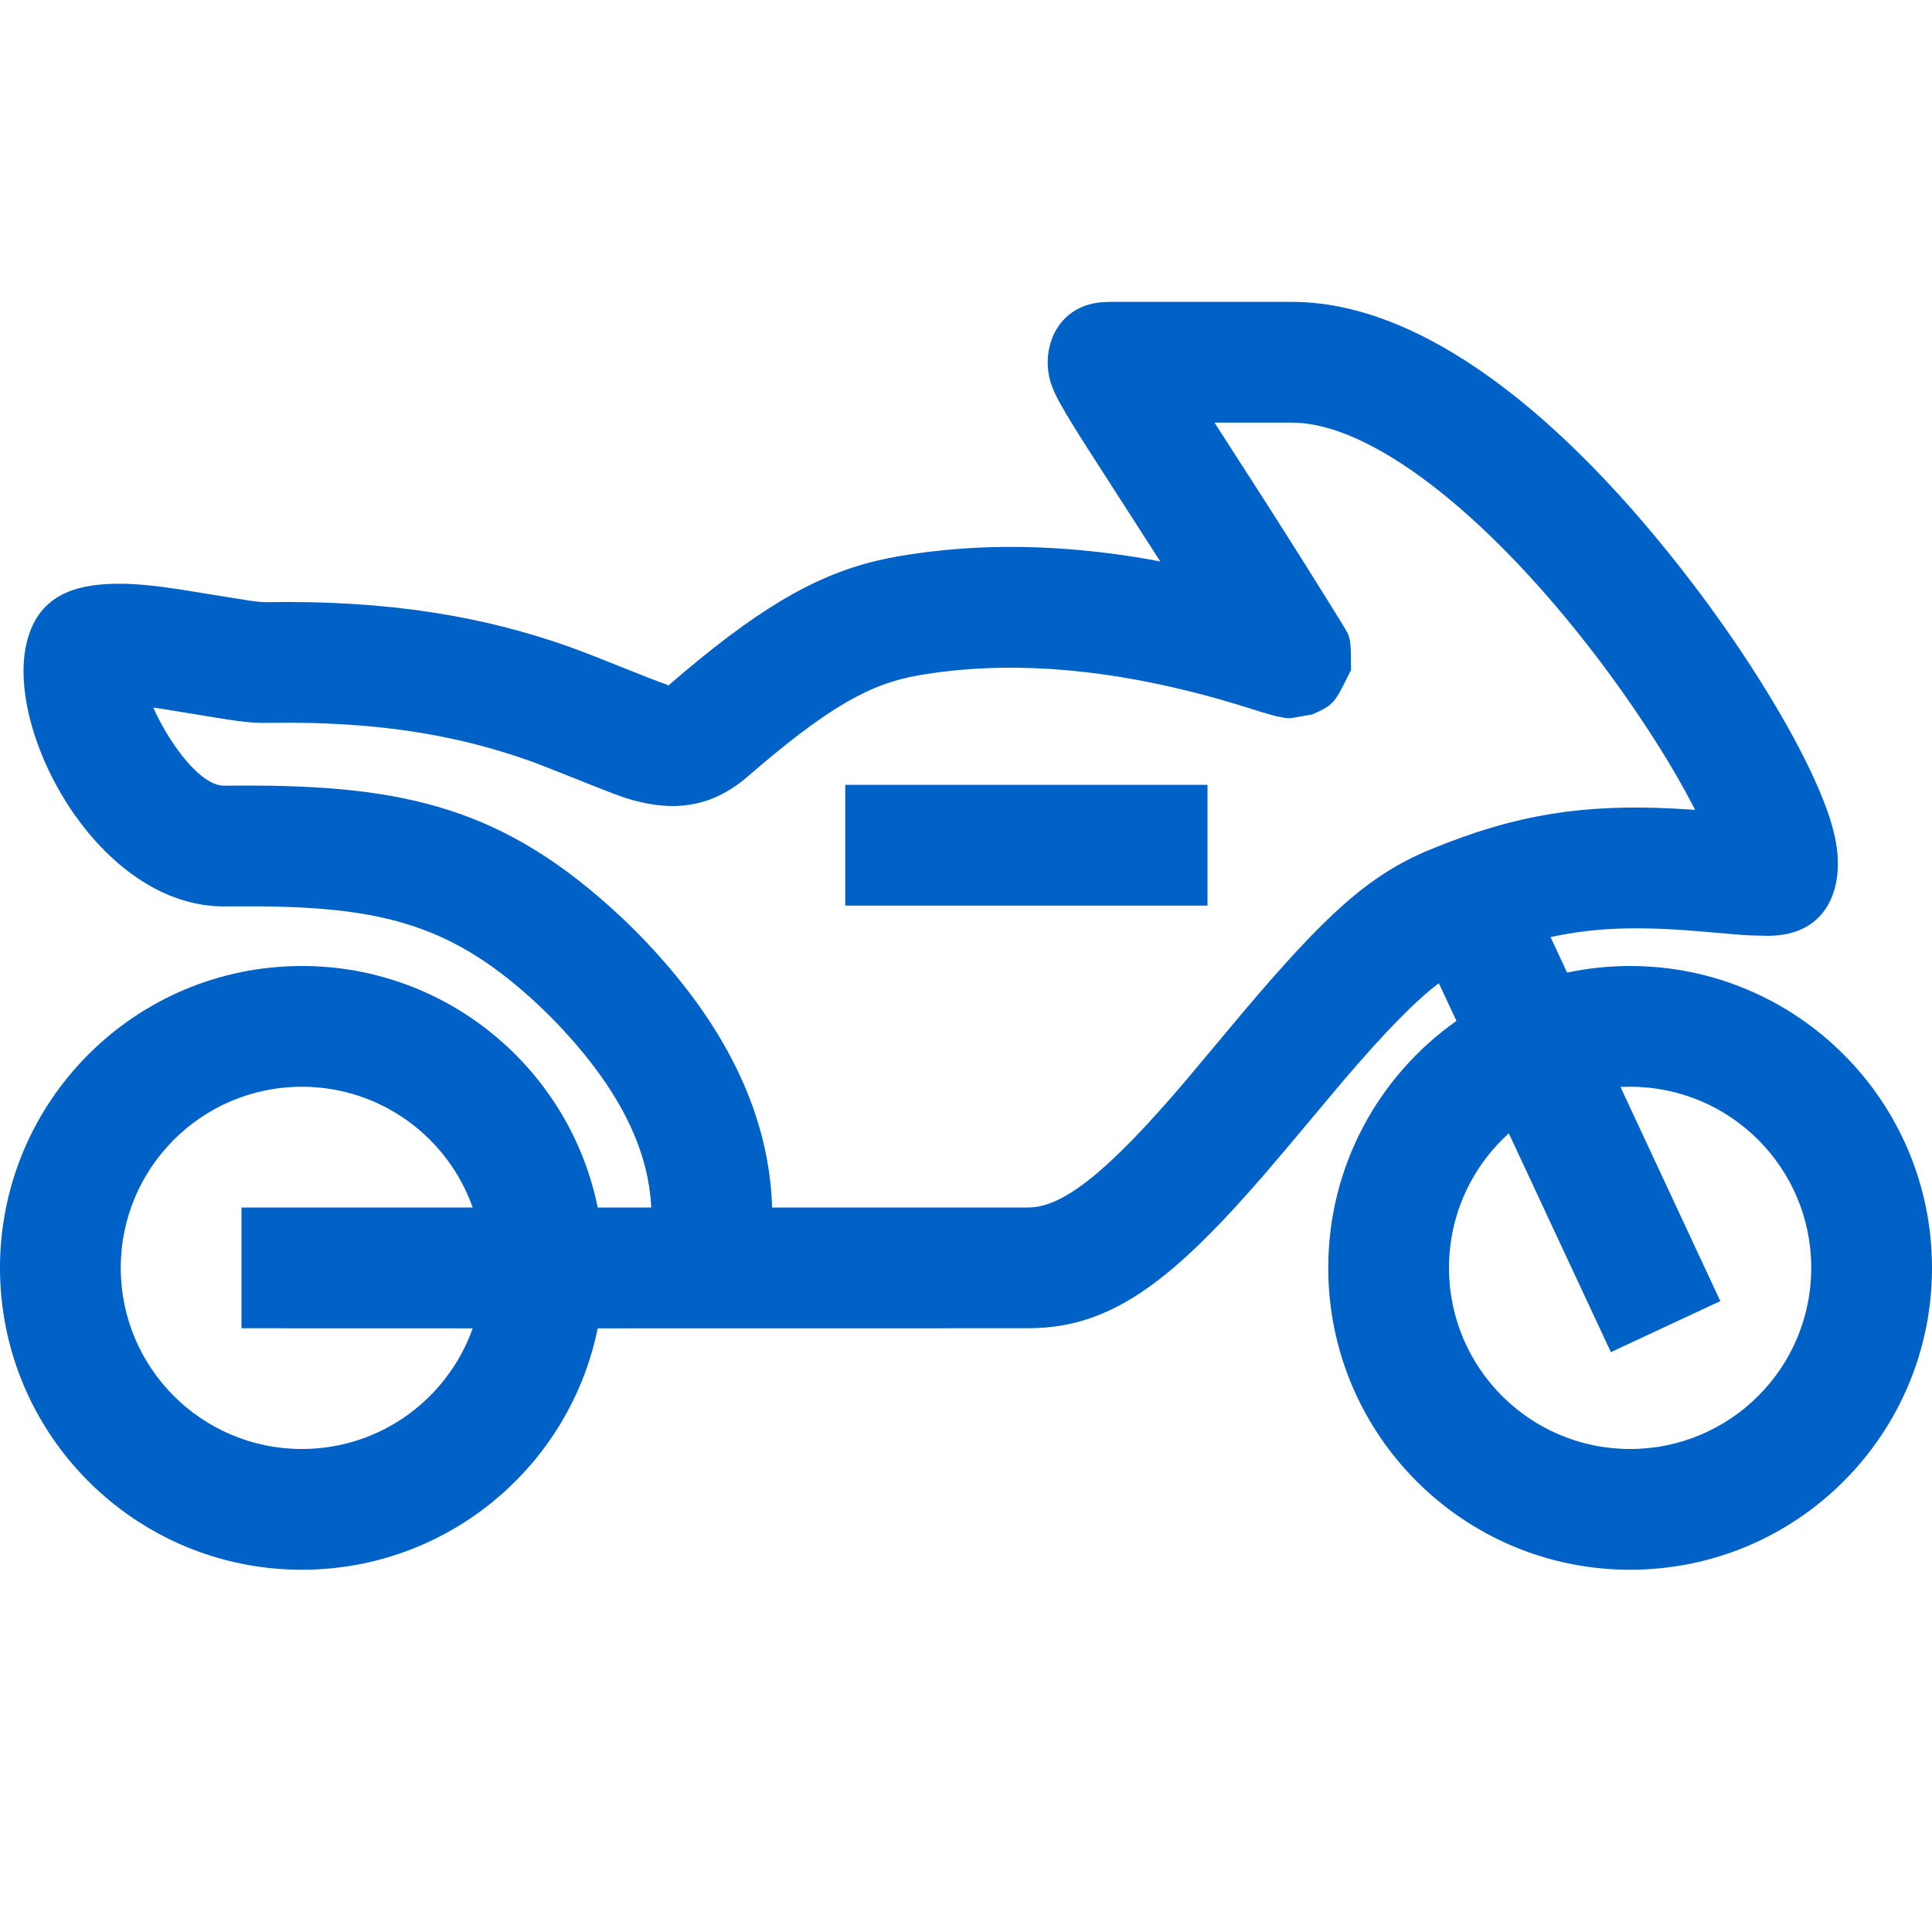 <svg width="56" height="56" viewBox="0 0 56 56" fill="none" xmlns="http://www.w3.org/2000/svg">
<g clip-path="url(#clip0_2597_9496)">
<path d="M37.446 8.75C41.196 8.75 45.294 11.984 49.032 16.875C50.459 18.743 51.696 20.711 52.455 22.294C52.855 23.13 53.118 23.845 53.22 24.44C53.449 25.772 52.944 27.125 51.245 27.125L50.716 27.113C50.455 27.099 50.112 27.069 49.428 27.009C47.651 26.852 46.315 26.86 44.944 27.163L45.423 28.191C46.012 28.066 46.623 28 47.25 28C52.083 28 56 31.918 56 36.75C56 41.583 52.083 45.5 47.25 45.5C42.417 45.5 38.5 41.583 38.5 36.75C38.5 33.792 39.968 31.176 42.216 29.592L41.705 28.498C40.975 29.054 40.129 29.933 38.913 31.353L37.366 33.198L36.635 34.057C34.037 37.056 32.32 38.383 30.108 38.492L29.802 38.5L17.325 38.502C16.513 42.495 12.982 45.5 8.75 45.5C3.918 45.5 0 41.583 0 36.75C0 31.918 3.918 28 8.75 28C12.983 28 16.514 31.006 17.325 35L18.875 35L18.875 34.949C18.788 33.493 18.149 31.912 16.557 30.112L16.226 29.749C16.016 29.527 15.805 29.317 15.593 29.118C13.174 26.861 11.185 26.299 7.497 26.271L6.49 26.273C2.872 26.273 0.166 21.273 0.766 18.66C1.079 17.297 2.098 16.927 3.42 16.92C3.922 16.917 4.468 16.971 5.206 17.083L7.22 17.408C7.434 17.438 7.564 17.451 7.661 17.453L7.716 17.454C11.273 17.395 14.01 17.863 16.526 18.756L17.129 18.983C17.838 19.26 18.769 19.64 19.083 19.756L19.322 19.841C19.353 19.855 19.366 19.864 19.368 19.871L19.366 19.875L19.807 19.499C22.254 17.436 23.892 16.559 25.721 16.185L26.046 16.123C28.396 15.721 30.777 15.787 33.162 16.188L33.63 16.273L31.378 12.768C31.17 12.439 31.019 12.194 30.896 11.987L30.703 11.647C30.648 11.546 30.602 11.454 30.563 11.367C30.478 11.178 30.419 11.009 30.387 10.781C30.265 9.906 30.726 8.887 31.896 8.763L32.139 8.75L37.446 8.75ZM8.75 31.5C5.851 31.5 3.5 33.85 3.5 36.75C3.5 39.65 5.851 42 8.75 42C11.035 42 12.979 40.54 13.701 38.502L7 38.5V35L13.701 35C12.981 32.961 11.036 31.5 8.75 31.5ZM47.25 31.5C47.156 31.5 47.063 31.502 46.971 31.507L49.864 37.713L46.692 39.193L43.734 32.851C42.669 33.812 42 35.203 42 36.75C42 39.65 44.35 42 47.25 42C50.15 42 52.5 39.65 52.5 36.75C52.5 33.85 50.15 31.5 47.25 31.5ZM37.446 12.25H35.203L36.681 14.547C37.464 15.773 38.195 16.934 38.935 18.133L39.035 18.304C39.156 18.53 39.156 18.667 39.161 19.418L38.95 19.841C38.65 20.428 38.562 20.469 38.036 20.709L37.463 20.809C37.381 20.82 37.332 20.82 37.284 20.815L36.995 20.762L36.559 20.638L36.268 20.546C35.622 20.343 35.096 20.191 34.464 20.034C31.796 19.372 29.147 19.143 26.637 19.573C25.254 19.81 24.053 20.446 21.657 22.521C21.558 22.607 21.456 22.688 21.35 22.762C20.351 23.464 19.309 23.509 18.091 23.117L17.748 22.992C17.075 22.735 15.798 22.211 15.355 22.054C13.39 21.357 11.26 20.965 8.482 20.949L7.555 20.953C7.272 20.948 6.998 20.919 6.459 20.834L4.626 20.535C4.563 20.526 4.502 20.517 4.443 20.509L4.518 20.674C4.985 21.645 5.827 22.773 6.49 22.773L6.966 22.771C11.797 22.747 14.648 23.45 17.98 26.559C18.249 26.809 18.513 27.073 18.774 27.351C21.197 29.925 22.225 32.396 22.368 34.725L22.379 35H29.802C30.828 35 32.144 33.936 34.374 31.317L36.003 29.371C38.407 26.53 39.661 25.369 41.433 24.634C43.963 23.584 45.949 23.308 48.509 23.436L49.131 23.473L49.091 23.389C48.5 22.244 47.632 20.866 46.632 19.508L46.251 19C43.248 15.071 40 12.45 37.706 12.261L37.446 12.25ZM35 22.75V26.25H24.5V22.75H35Z" fill="#0062C6"/>
</g>
<defs>
<clipPath id="clip0_2597_9496">
<rect width="56" height="56" fill="white"/>
</clipPath>
</defs>
</svg>
